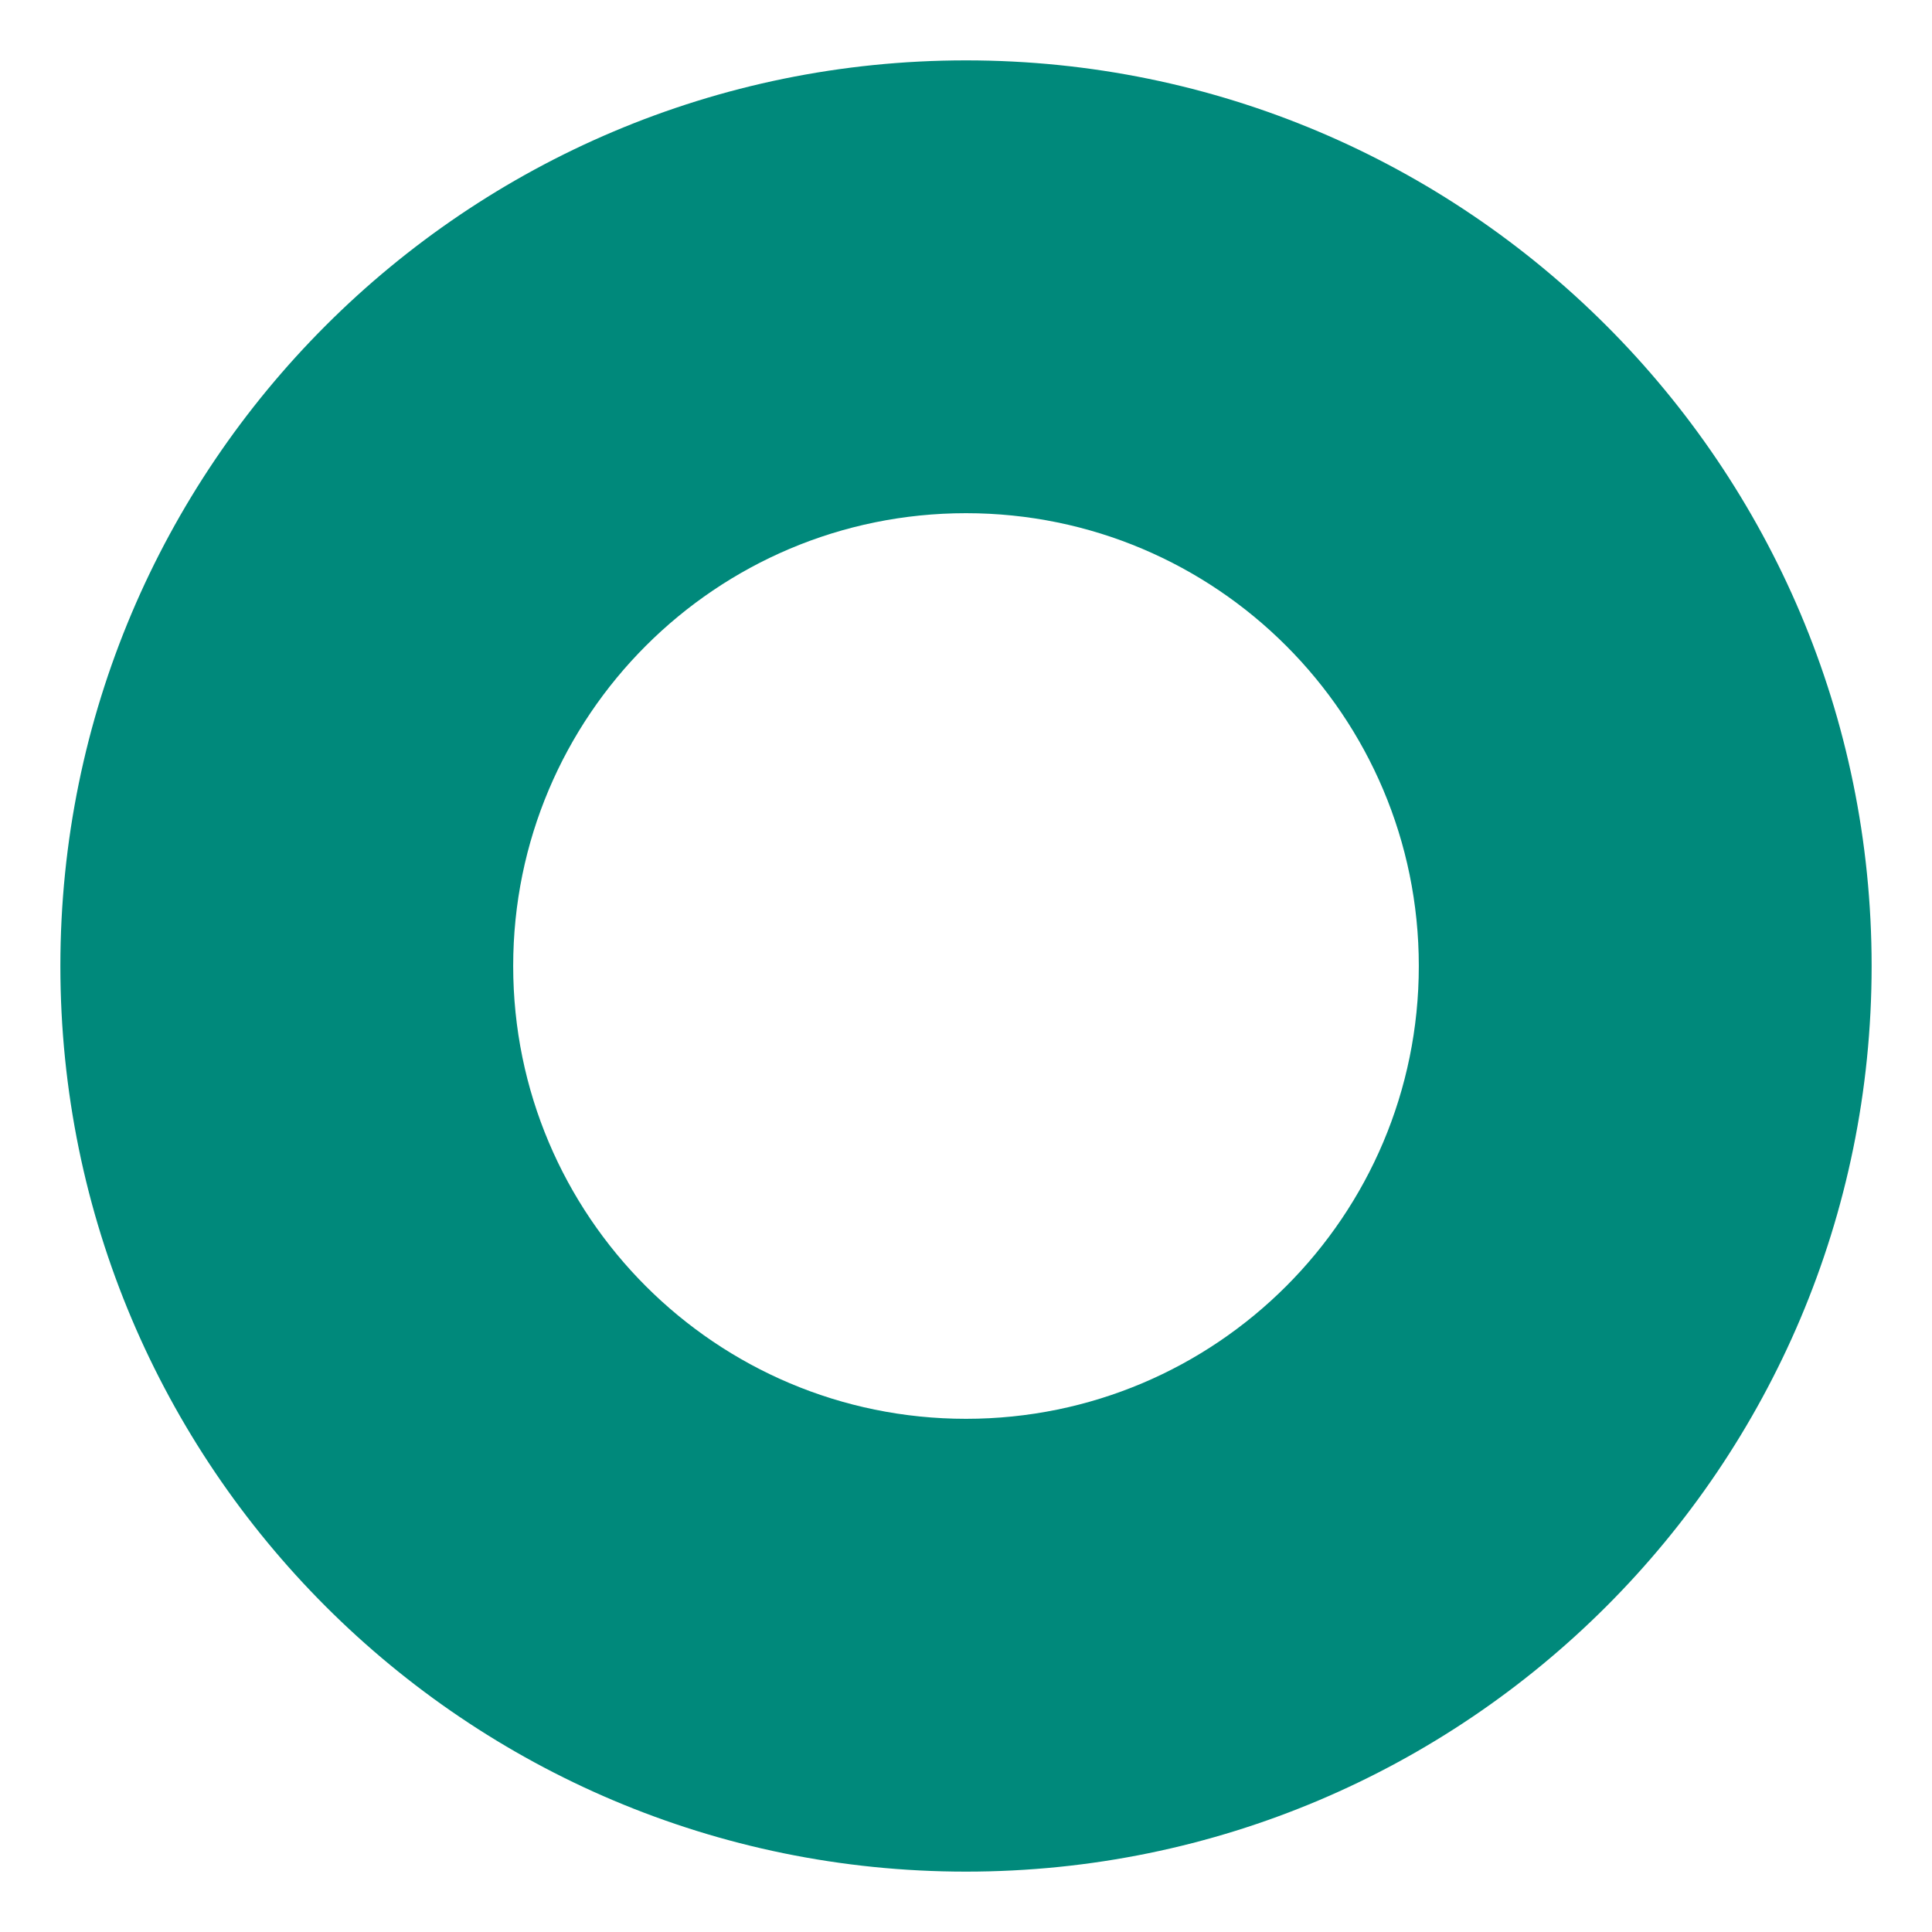<svg xmlns="http://www.w3.org/2000/svg" viewBox="0 0 64 64" enable-background="new 0 0 64 64"><path d="m32 2c-16.568 0-30 13.432-30 30 0 16.569 13.432 30 30 30s30-13.431 30-30c0-16.568-13.432-30-30-30m0 45c-8.283 0-15-6.716-15-15s6.717-15 15-15c8.285 0 15 6.716 15 15s-6.715 15-15 15" fill="#00897b"/></svg>
